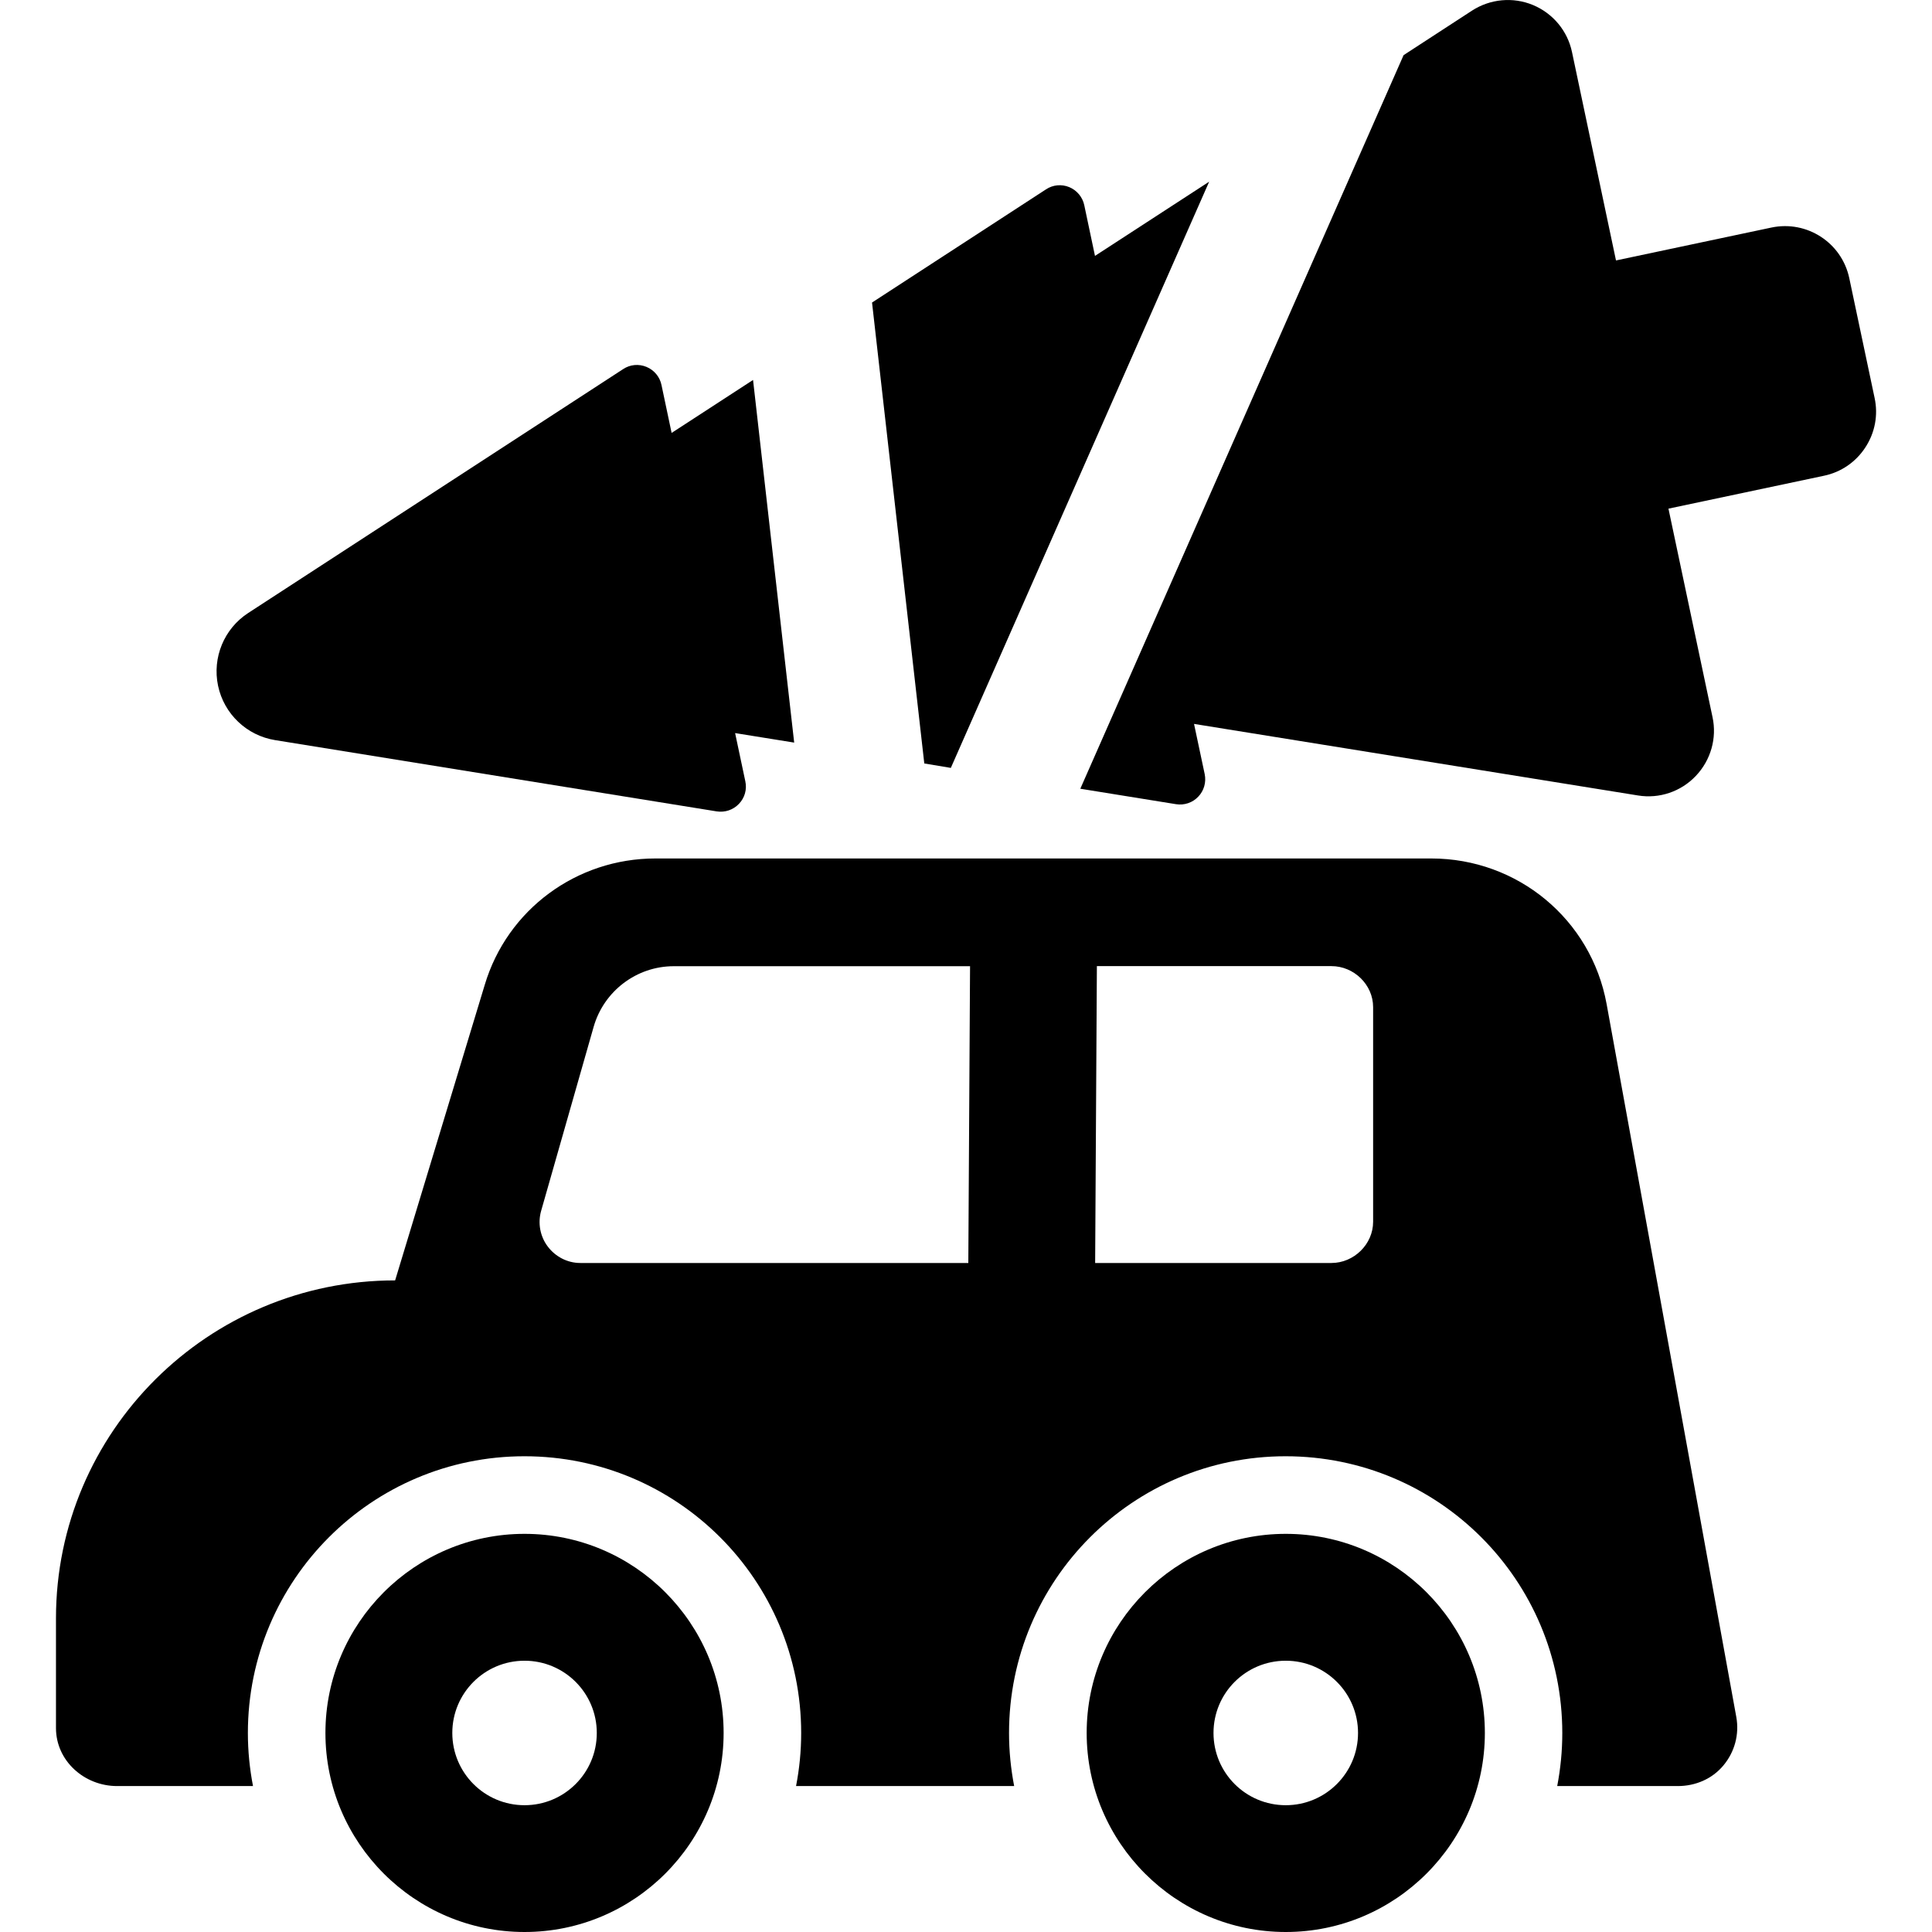 <?xml version="1.0" encoding="iso-8859-1"?>
<!-- Uploaded to: SVG Repo, www.svgrepo.com, Generator: SVG Repo Mixer Tools -->
<!DOCTYPE svg PUBLIC "-//W3C//DTD SVG 1.1//EN" "http://www.w3.org/Graphics/SVG/1.1/DTD/svg11.dtd">
<svg fill="#000000" version="1.1" id="Capa_1" xmlns="http://www.w3.org/2000/svg" xmlns:xlink="http://www.w3.org/1999/xlink" 
	 width="800px" height="800px" viewBox="0 0 46.734 46.734"
	 xml:space="preserve">
<g>
	<g>
		<path d="M38.863,24.287c-0.374-2.051-2.156-3.521-4.24-3.521H15.852c-1.902,0-3.58,1.232-4.126,3.056l-2.168,7.15
			c-4.52,0-8.204,3.656-8.204,8.176v2.652c0,0.795,0.686,1.404,1.48,1.404H6.12c-0.08-0.416-0.124-0.846-0.124-1.283
			c0-3.699,2.996-6.695,6.69-6.695c3.7,0,6.694,2.996,6.694,6.695c0,0.438-0.043,0.867-0.124,1.283h5.276
			c-0.08-0.416-0.124-0.846-0.124-1.283c0-3.699,2.996-6.695,6.689-6.695c3.702,0,6.694,2.996,6.694,6.695
			c0,0.438-0.043,0.867-0.123,1.283h2.916c0.428,0,0.832-0.172,1.105-0.5c0.273-0.327,0.387-0.752,0.311-1.172L38.863,24.287z
			 M23.423,30.551h-9.387c-0.309,0-0.6-0.151-0.786-0.398c-0.185-0.245-0.245-0.567-0.16-0.864l1.27-4.451
			c0.247-0.864,1.038-1.466,1.938-1.466h7.167L23.423,30.551z M33.215,29.554c0,0.544-0.465,0.997-1.008,0.997h-5.716l0.042-7.181
			h5.674c0.543,0,1.008,0.448,1.008,0.992V29.554z"/>
		<path d="M12.688,37.103c-2.656,0-4.816,2.161-4.816,4.816s2.16,4.815,4.816,4.815c2.656,0,4.816-2.16,4.816-4.815
			S15.344,37.103,12.688,37.103z M12.688,43.667c-0.965,0-1.747-0.782-1.747-1.748c0-0.965,0.782-1.747,1.747-1.747
			c0.966,0,1.748,0.782,1.748,1.747C14.437,42.885,13.653,43.667,12.688,43.667z"/>
		<path d="M31.102,37.103c-2.655,0-4.816,2.161-4.816,4.816s2.161,4.815,4.816,4.815c2.656,0,4.816-2.16,4.816-4.815
			S33.758,37.103,31.102,37.103z M31.102,43.667c-0.967,0-1.748-0.782-1.748-1.748c0-0.965,0.781-1.747,1.748-1.747
			c0.966,0,1.748,0.782,1.748,1.747C32.85,42.885,32.066,43.667,31.102,43.667z"/>
		<path d="M23,18.575l6.249-14.18L26.487,6.19l-0.259-1.226c-0.041-0.196-0.178-0.36-0.362-0.437
			c-0.186-0.077-0.396-0.058-0.563,0.053l-4.209,2.738l1.264,11.15L23,18.575z"/>
		<path d="M45.346,9.628l-0.613-2.9c-0.182-0.857-1.023-1.404-1.882-1.224L39.09,6.3l-1.064-5.04
			c-0.107-0.513-0.462-0.938-0.945-1.139c-0.482-0.2-1.033-0.149-1.474,0.136l-1.655,1.077l-7.82,17.745l2.317,0.374
			c0.198,0.031,0.399-0.036,0.536-0.182c0.139-0.144,0.196-0.349,0.156-0.545l-0.258-1.215l10.74,1.731
			c0.514,0.084,1.039-0.093,1.398-0.473c0.361-0.379,0.514-0.911,0.404-1.422l-1.066-5.043l3.762-0.796
			c0.414-0.086,0.772-0.333,1.002-0.687C45.354,10.467,45.435,10.042,45.346,9.628z"/>
		<path d="M6.654,17.903l10.682,1.724c0.2,0.031,0.401-0.036,0.539-0.183c0.14-0.144,0.197-0.349,0.154-0.545l-0.247-1.166
			l1.429,0.23l-0.995-8.772l-1.97,1.281l-0.245-1.16c-0.041-0.197-0.177-0.36-0.363-0.437c-0.185-0.077-0.396-0.059-0.564,0.053
			l-9.07,5.9c-0.583,0.379-0.873,1.079-0.729,1.761C5.419,17.27,5.968,17.792,6.654,17.903z"/>
	</g>
</g>
</svg>